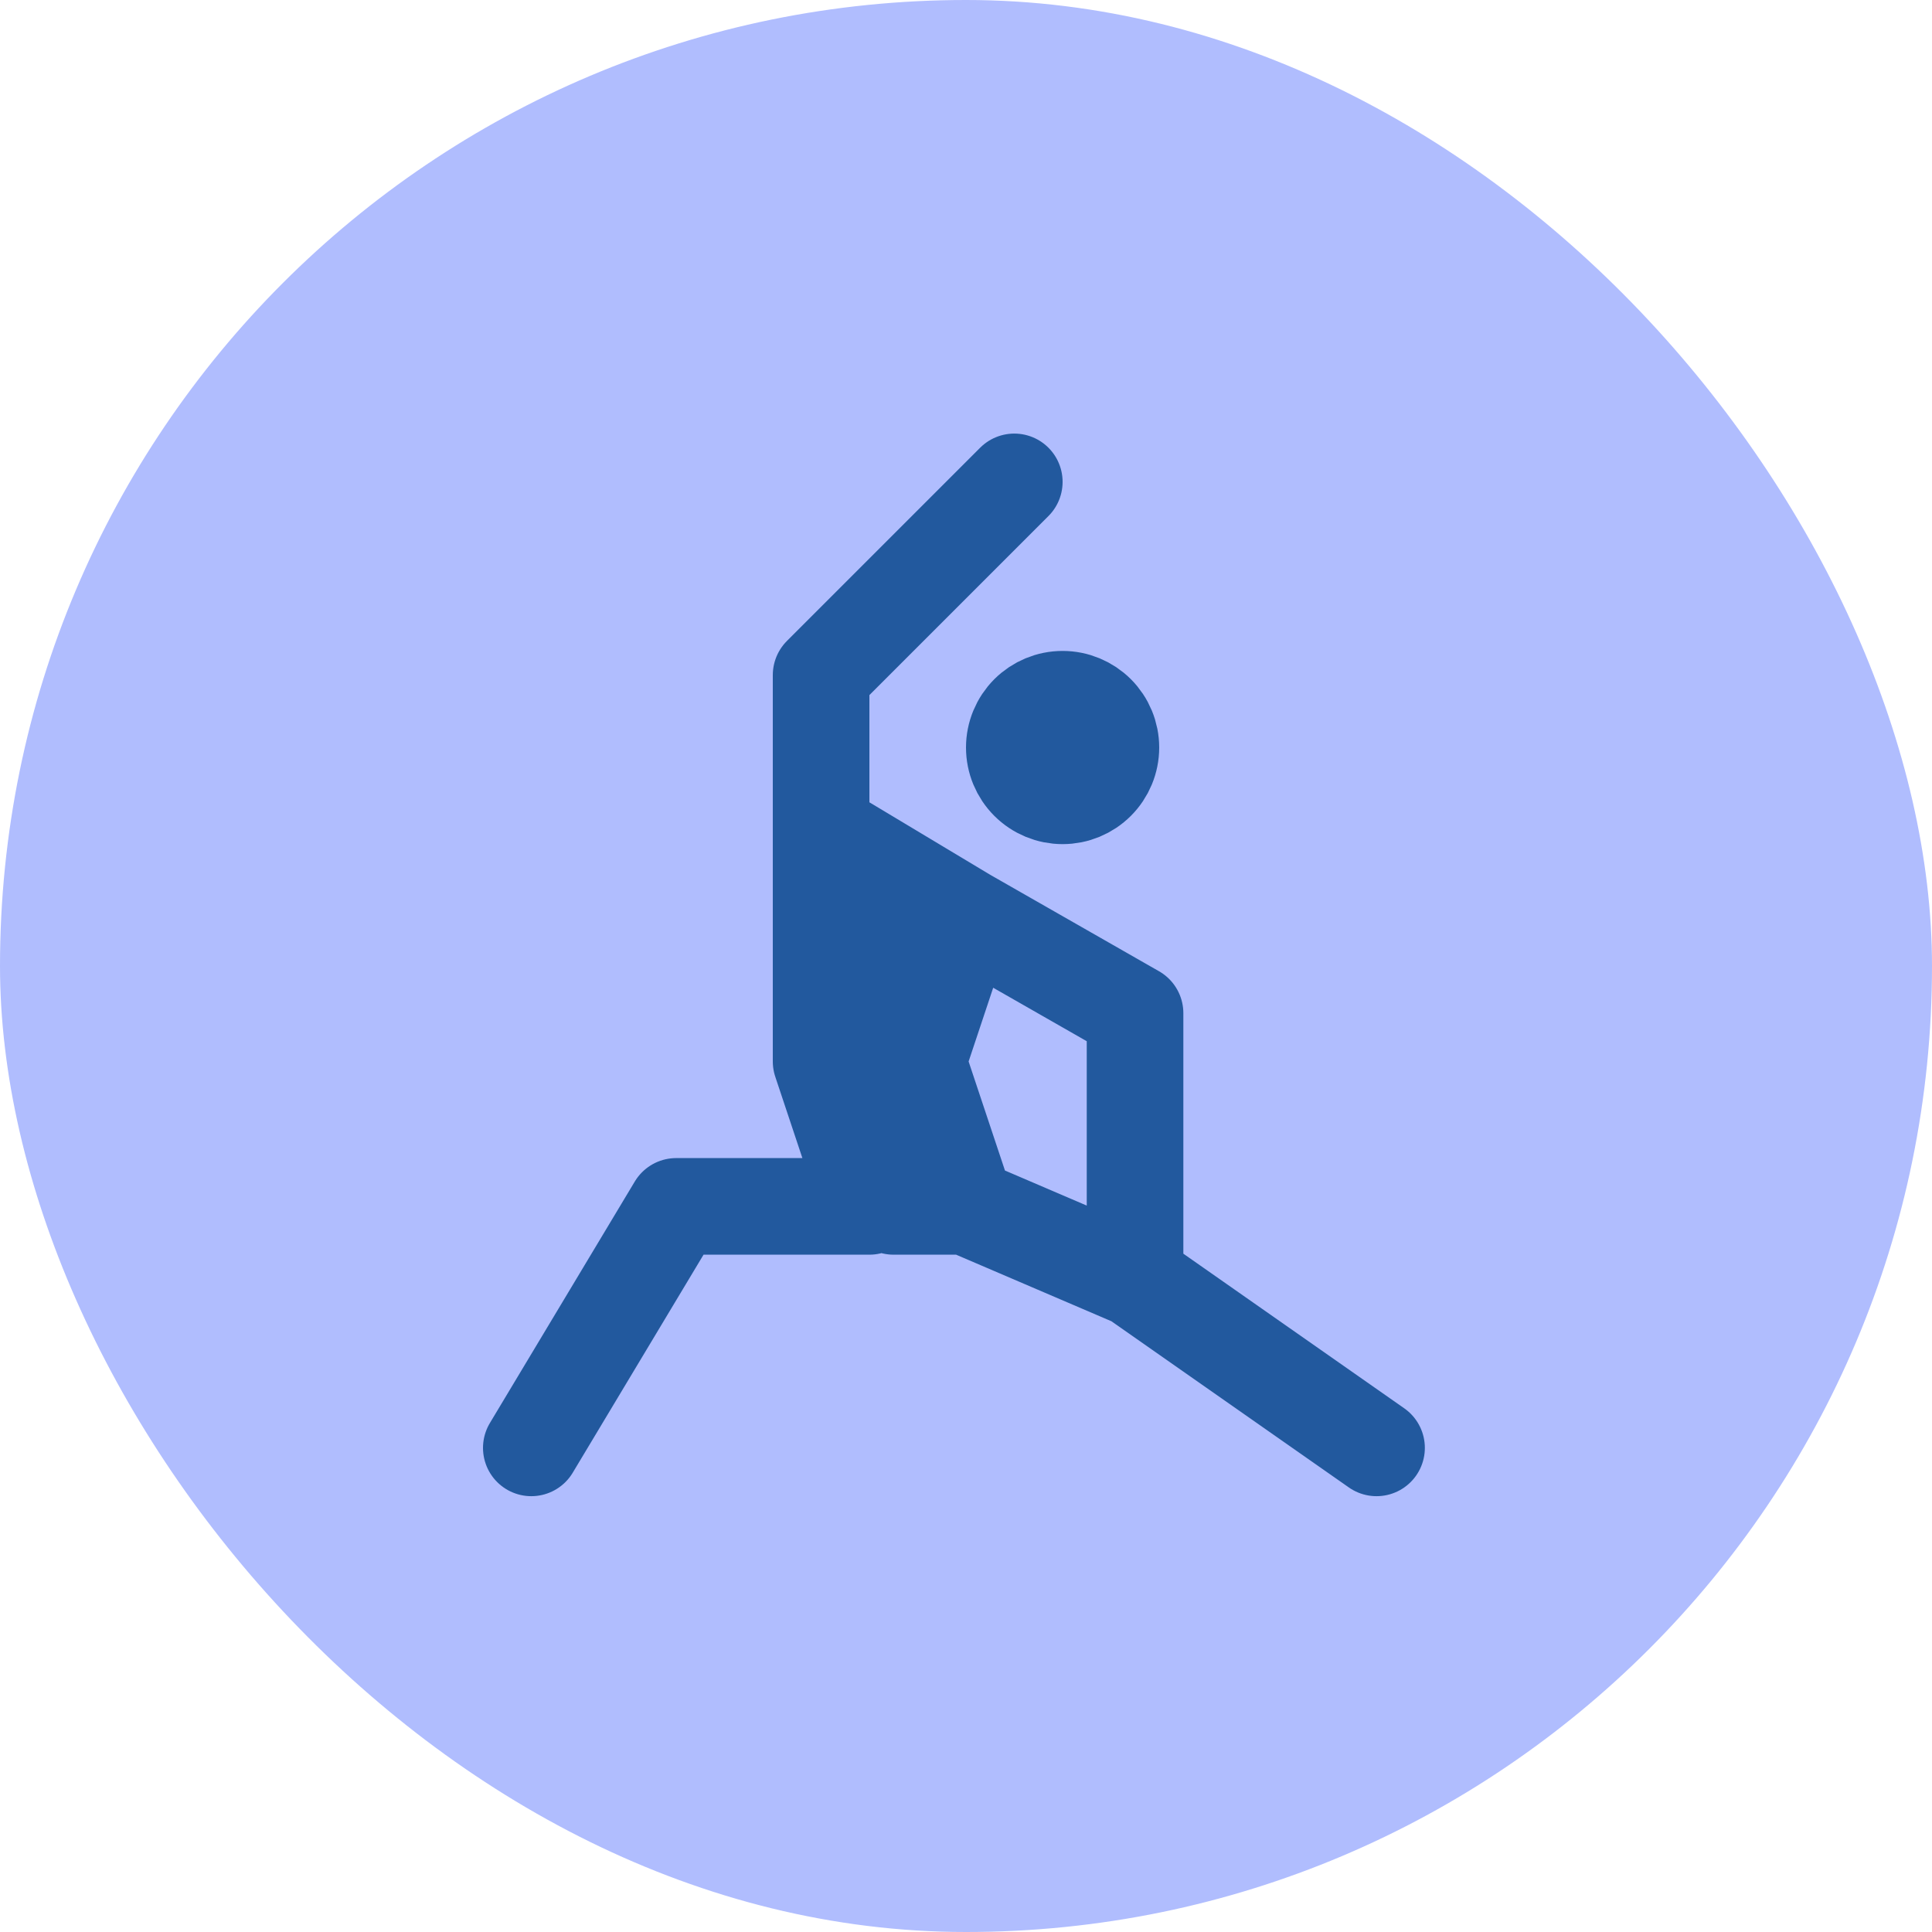<svg width="50" height="50" viewBox="0 0 50 50" fill="none" xmlns="http://www.w3.org/2000/svg">
<rect width="50" height="50" rx="25" fill="#B0BDFE"/>
<path d="M25 23.721L23.75 27.471L25 31.221M25 23.721L21.875 21.846L21.25 27.471M25 23.721L29.375 26.221V33.096M25 31.221H23.125L21.25 27.471M25 31.221L29.375 33.096M21.25 27.471V17.471L26.25 12.471M21.25 27.471L22.5 31.221M22.5 31.221H17.5L13.75 37.471M22.5 31.221L23.75 23.096L22.5 26.846V31.221ZM35.625 37.471L29.375 33.096M27.5 20.596C27.169 20.596 26.851 20.465 26.616 20.23C26.382 19.996 26.25 19.678 26.25 19.346C26.25 19.015 26.382 18.697 26.616 18.462C26.851 18.228 27.169 18.096 27.5 18.096C27.831 18.096 28.149 18.228 28.384 18.462C28.618 18.697 28.75 19.015 28.75 19.346C28.75 19.678 28.618 19.996 28.384 20.23C28.149 20.465 27.831 20.596 27.5 20.596Z" stroke="#22599E" stroke-width="2.5" stroke-linecap="round" stroke-linejoin="round"/>
</svg>
